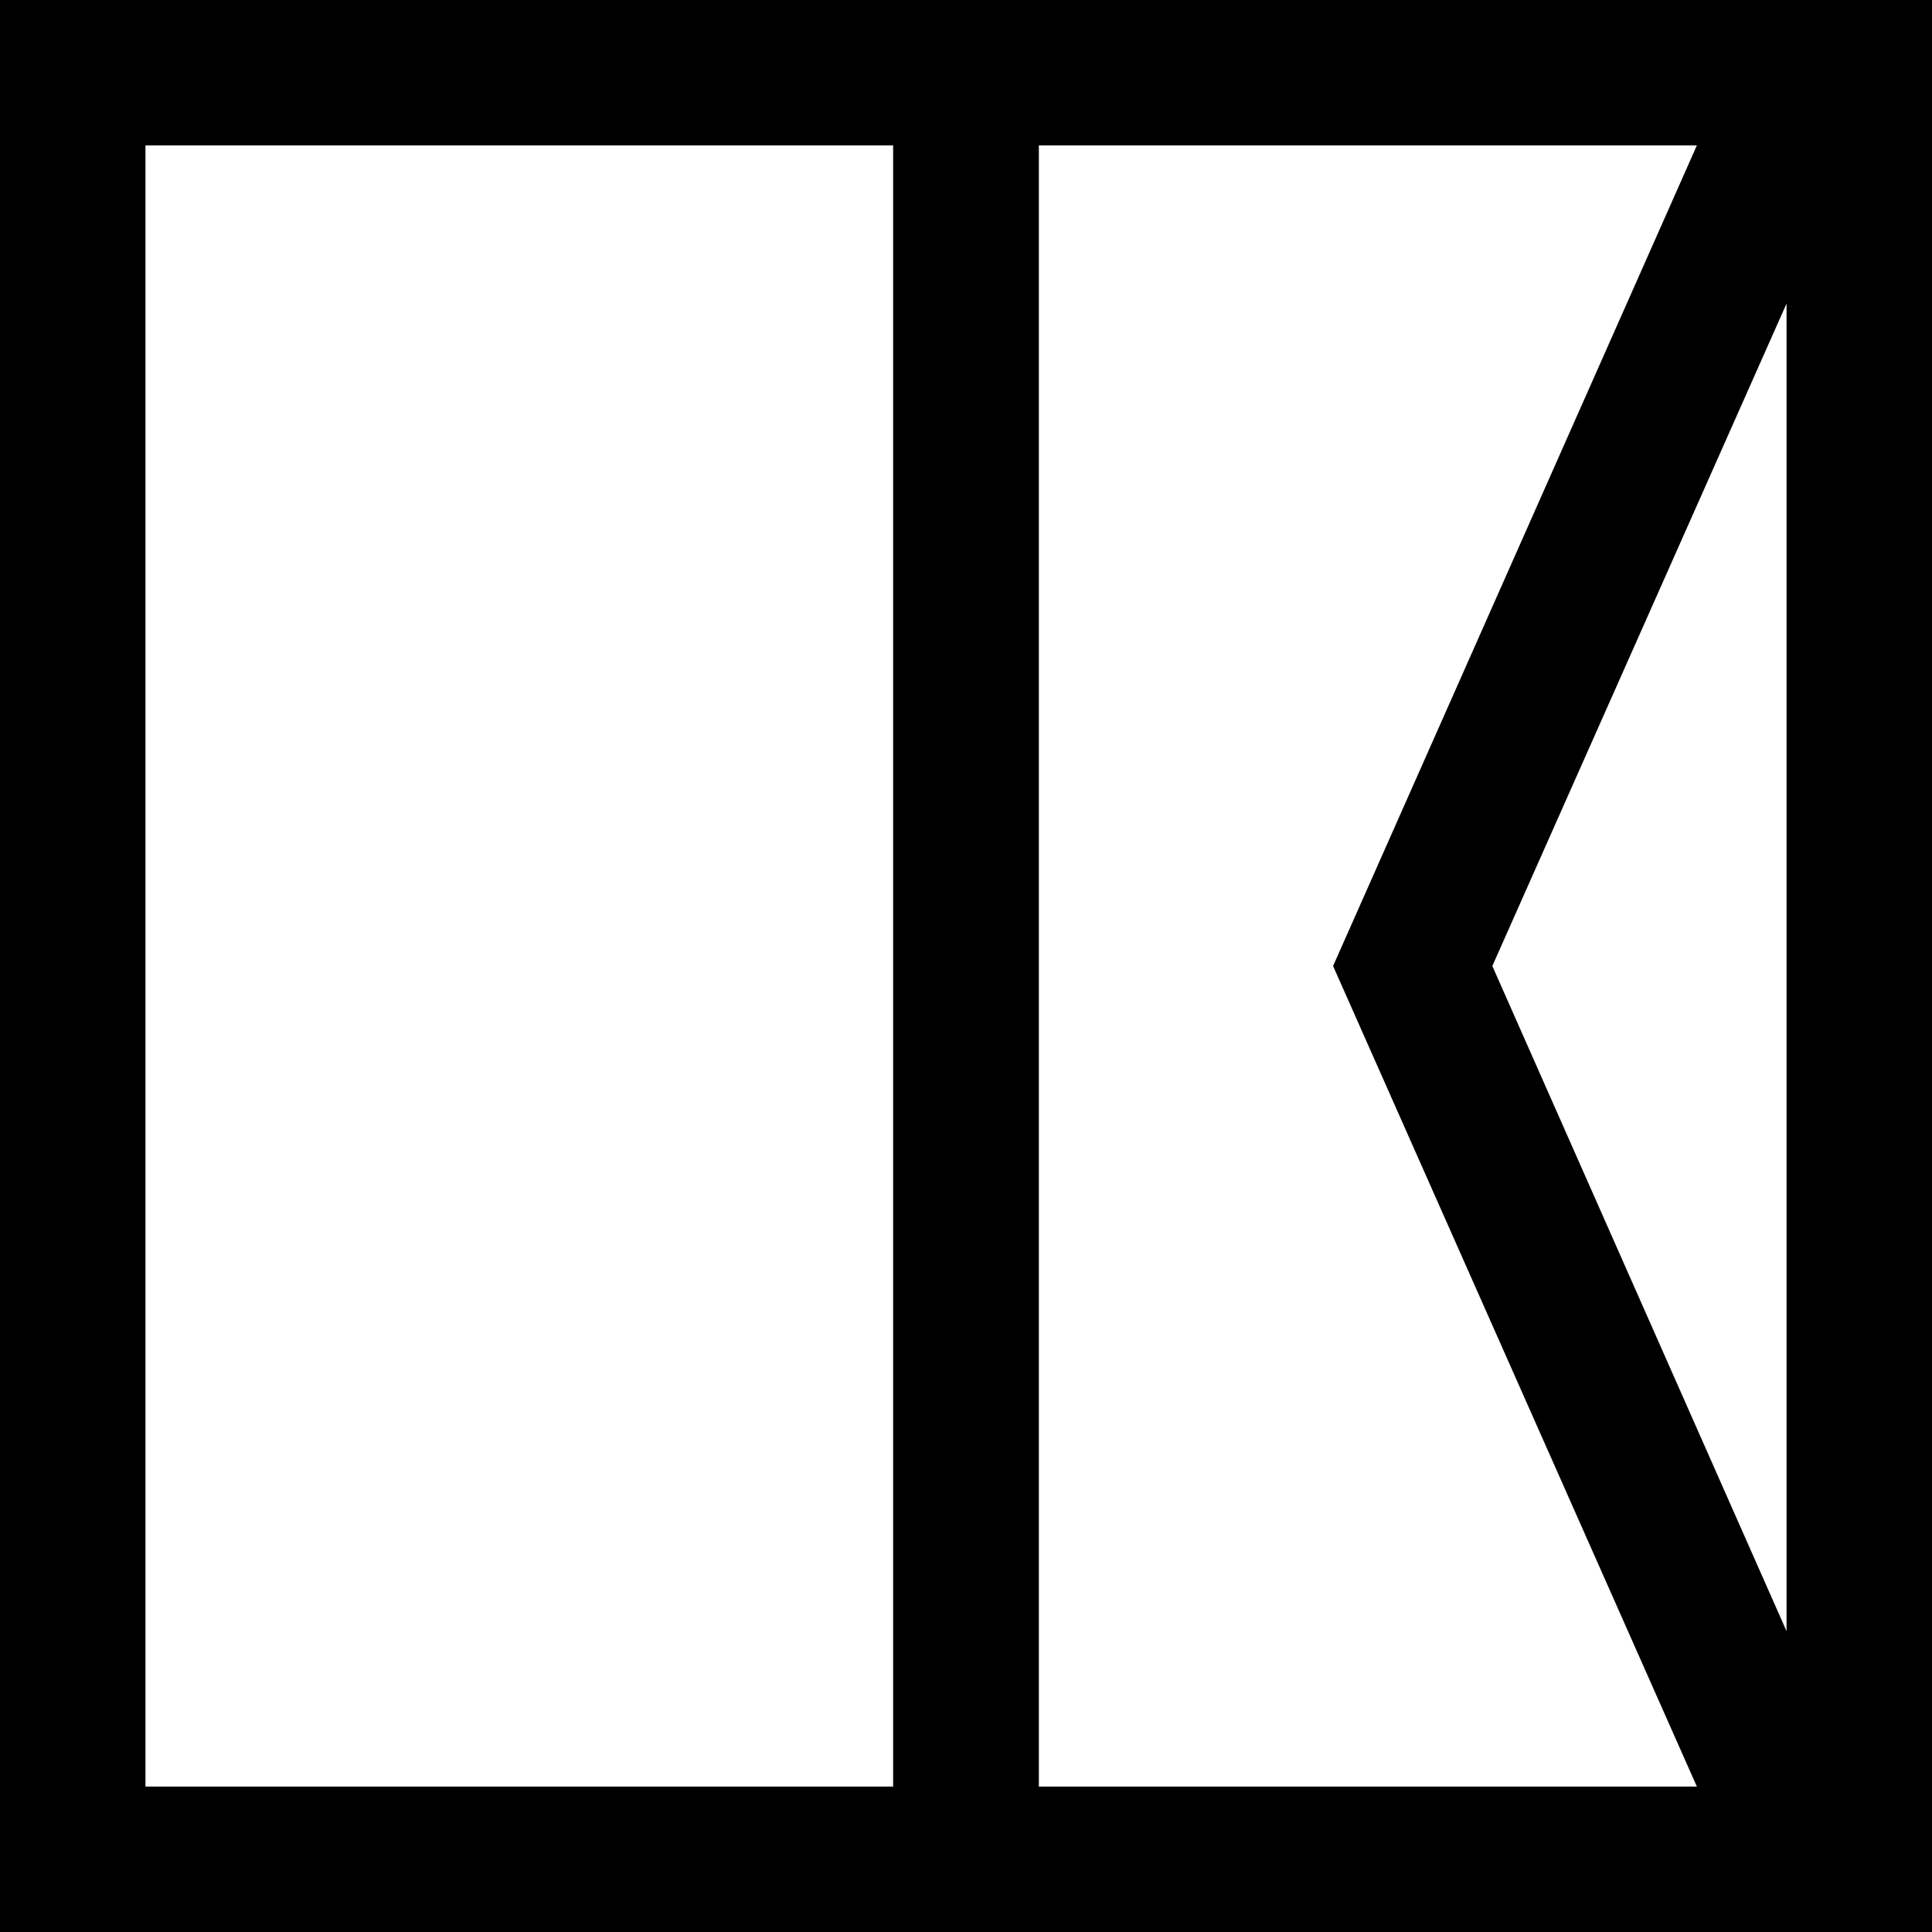 <?xml version="1.0" encoding="utf-8"?>
<svg id="Layer_1" data-name="Layer 1" viewBox="0 0 70 70" xmlns="http://www.w3.org/2000/svg">
  <title>Artboard 5 copy 2</title>
  <rect width="70" height="70" style="fill: rgb(255, 255, 255);"/>
  <path d="M0,0V70H70V0ZM54.07,35,64.73,11v48.1Zm7.41,29.73H37.64V5.27H61.48L48.3,35ZM5.27,5.27H32.36V64.73H5.27Z"/>
</svg>
